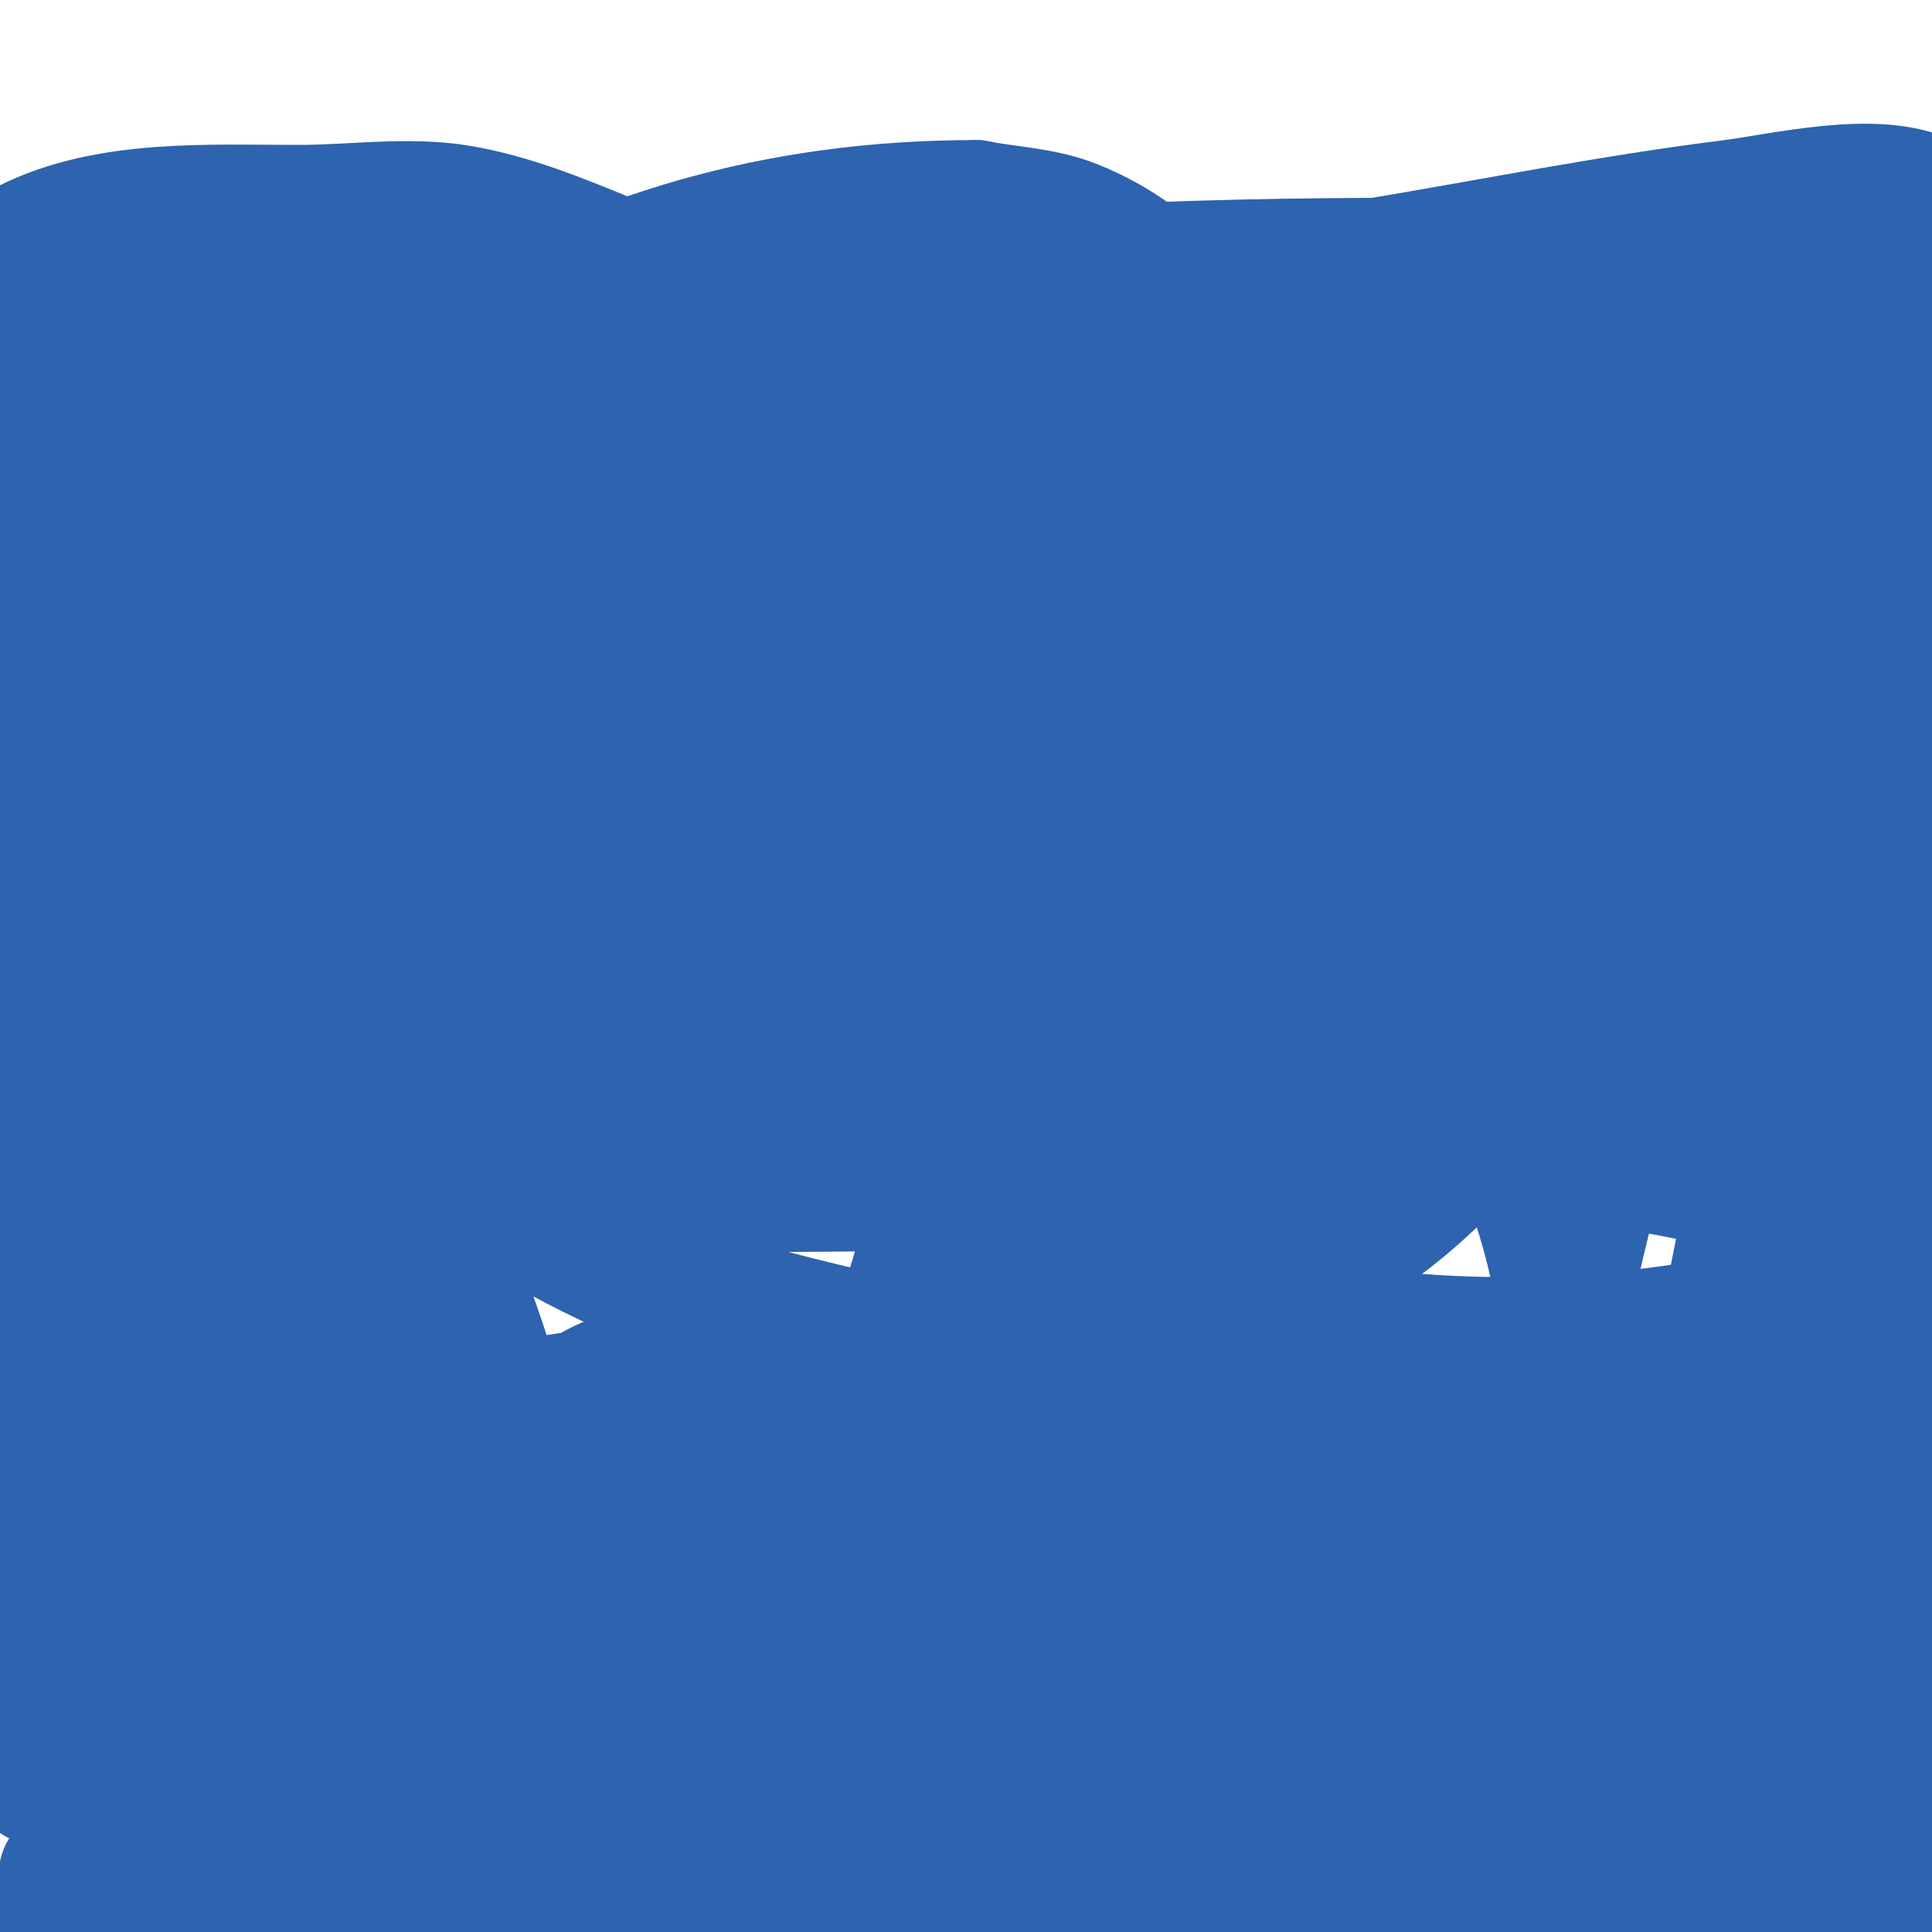 <svg viewBox='0 0 400 400' version='1.1' xmlns='http://www.w3.org/2000/svg' xmlns:xlink='http://www.w3.org/1999/xlink'><g fill='none' stroke='#2d63af' stroke-width='28' stroke-linecap='round' stroke-linejoin='round'><path d='M6,51c16.462,-8.231 37.045,-7 56,-7c10.783,0 22.445,-1.759 33,0c21.907,3.651 41.83,17.783 64,20c41.419,4.142 85.303,-2.217 126,-9'/><path d='M285,55c24.437,-4.073 48.663,-8.958 73,-12c11.091,-1.386 30.494,-6.253 41,-1'/><path d='M397,53c-18.577,5.308 -40.862,2 -60,2c-47.749,0 -95.417,-0.922 -143,4c-25.853,2.674 -51.495,6.064 -77,11c-7.383,1.429 -14.745,3.021 -22,5c-2.341,0.639 -4.698,1.233 -7,2c-0.632,0.211 -2.667,0 -2,0c16.655,0 33.473,3.47 50,5c29.314,2.714 59.567,4.015 89,3c14.008,-0.483 27.991,-1.575 42,-2c6.006,-0.182 11.995,-0.778 18,-1c4.725,-0.175 9.219,-2 13,-2c0.333,0 1,0 1,0c0,0 -2,0 -3,0'/><path d='M296,80c-64.692,-3.805 -129.237,-10.1 -194,-13c-16.098,-0.721 -29.941,-1.535 -46,-1c-5.992,0.2 -13,1 -13,1c0,0 7.335,-0.099 11,0c9.003,0.243 18.007,0.518 27,1c58.335,3.125 117.009,8.013 175,15c20.741,2.499 46.963,6.898 69,8c5.66,0.283 11.339,-0.246 17,0c2.355,0.102 8.667,-0.667 7,1c-1.284,1.284 -6.368,1.939 -7,2c-8.652,0.837 -17.308,2 -26,2c-57.827,0 -115.84,-8.412 -173,-16c-13.365,-1.774 -26.691,-3.842 -40,-6c-11.36,-1.842 -22.656,-4.063 -34,-6c-2.323,-0.397 -4.657,-0.74 -7,-1c-0.663,-0.074 -2.632,0.211 -2,0c16.694,-5.565 44.823,-3.435 62,0c2.695,0.539 -5.292,-1.529 -8,-2c-5.295,-0.921 -10.709,-1.052 -16,-2c-17.052,-3.054 -34,-6.667 -51,-10'/><path d='M47,53'/><path d='M24,69c6,1.333 12.014,2.603 18,4c4.015,0.937 7.968,2.136 12,3c0.652,0.14 2.667,0 2,0c-18.667,0 -37.333,0 -56,0'/><path d='M19,74c23.667,3 47.331,6.021 71,9c23.997,3.021 47.967,6.279 72,9c11.305,1.28 22.687,1.788 34,3c8.016,0.859 15.938,3 24,3c2.333,0 -4.667,0 -7,0c-21.357,0 -42.726,-1.123 -64,-3c-33.7,-2.974 -67.255,-7.59 -101,-10c-12.971,-0.927 -26.384,-4.154 -39,-1c-1.023,0.256 1.952,0.884 3,1c4.98,0.553 10.006,0.584 15,1c11.007,0.917 22.012,1.873 33,3c28.013,2.873 55.925,6.814 84,9c27.615,2.15 55.37,2.054 83,4c43.381,3.055 86.667,7.333 130,11'/><path d='M399,110c-79.356,-2.506 -157.893,-5.476 -237,-12c-11.315,-0.933 -22.761,-0.394 -34,-2c-0.738,-0.105 1.277,-0.819 2,-1c3.298,-0.824 6.623,-1.61 10,-2c5.309,-0.613 10.657,-0.912 16,-1c14.998,-0.246 30.003,0.294 45,0c30.319,-0.594 69.944,-2.62 101,-4c15.333,-0.681 30.661,-1.48 46,-2c4.664,-0.158 14,4.667 14,0c0,-5.426 -10.61,-2.373 -16,-3c-9.324,-1.084 -18.628,-2.479 -28,-3c-34.653,-1.925 -69.376,-2.612 -104,-5c-9.003,-0.621 -17.999,-1.341 -27,-2c-4.998,-0.366 -15,-1 -15,-1c0,0 6,-0.667 9,-1c3.329,-0.37 6.656,-0.799 10,-1c13.326,-0.8 26.655,-1.643 40,-2c23.994,-0.643 47.998,-0.802 72,-1c16.333,-0.135 32.667,0 49,0'/><path d='M393,63c-27.035,-1.126 -54.016,-2.58 -81,-4c-5.659,-0.298 -11.333,0 -17,0c-8.793,0 3.121,-0.49 21,1c5.686,0.474 11.312,1.549 17,2c15.318,1.216 30.667,2 46,3'/><path d='M386,66c-13.382,2.676 1.584,2.833 8,4'/><path d='M395,90c-1.202,1.202 3.48,-0.24 5,-1'/><path d='M394,84c-9.45,0.859 -18.518,2 -28,2c-2,0 -4,0 -6,0c-1.667,0 -6.667,0 -5,0c4.757,0 8.223,-2.823 13,-3c6.67,-0.247 13.333,0.667 20,1'/><path d='M391,89c-15.307,1.701 -30.71,3.544 -46,5c-2.986,0.284 -6,0 -9,0c-3.018,0 -9,-2.018 -9,1c0,1 2.004,0.091 3,0c2.676,-0.243 5.315,-0.897 8,-1c5.996,-0.231 12,0 18,0c6.333,0 12.667,0 19,0'/><path d='M393,101c-50.235,1.116 -98.877,-3.12 -149,-5c-0.245,-0.009 -39.839,1.588 -43,2c-1.032,0.135 -10.802,3.623 -3,5c4.607,0.813 9.347,0.515 14,1c11.35,1.182 22.638,2.935 34,4c31.309,2.935 62.667,5.333 94,8'/><path d='M339,115c-30,-2 -59.986,-4.225 -90,-6c-31.987,-1.892 -63.984,-3.675 -96,-5c-16.323,-0.675 -32.668,-1.403 -49,-1c-10.71,0.264 -21.352,1.817 -32,3c-13.336,1.482 5.033,2.941 6,3c13.014,0.797 26.024,1.728 39,3c36.985,3.626 80.564,9.798 118,12c26.972,1.587 54.006,1.851 81,3c20.007,0.851 40,2 60,3'/><path d='M384,132c-30.667,-1.333 -61.384,-1.789 -92,-4c-66.1,-4.774 -131.835,-14.241 -198,-18c-21.967,-1.248 -44,-0.667 -66,-1'/><path d='M10,119c25.667,1.667 51.296,4.075 77,5c20.653,0.743 41.343,-0.622 62,0c69.034,2.079 137.987,6.32 207,9'/><path d='M398,134c-19.333,-1.333 -38.692,-2.336 -58,-4c-10.01,-0.863 -95.955,-9.804 -109,-12c-16.829,-2.833 -33.184,-8.094 -50,-11c-19.029,-3.289 -24.941,-3 -40,-3c-0.667,0 1.333,0 2,0c3.667,0 7.335,-0.113 11,0c18.004,0.554 35.999,1.348 54,2c27.999,1.014 56.028,1.397 84,3c24.375,1.397 48.667,4 73,6'/><path d='M346,116c-46.023,0 -92.071,-3 -138,-3c-0.667,0 1.333,0 2,0c7,0 14.003,0.192 21,0c17.34,-0.475 34.66,-1.531 52,-2c19.662,-0.531 39.333,-0.667 59,-1'/><path d='M369,95c-88.005,-6.835 -175.755,-12.549 -264,-15c-15.331,-0.426 -30.666,-0.716 -46,-1c-2.666,-0.049 -5.37,-0.438 -8,0c-0.735,0.123 1.257,0.943 2,1c3.656,0.281 7.344,-0.274 11,0c9.691,0.727 19.283,3.13 29,3c15.39,-0.205 30.612,-3.676 46,-4c16.343,-0.344 32.691,0.894 49,2c34.743,2.355 74.354,10 110,10c0.333,0 -0.667,0 -1,0c-3.667,0 -7.341,0.234 -11,0c-12.017,-0.767 -24.001,-1.988 -36,-3c-21.662,-1.827 -87.826,-7.501 -106,-9c-12.748,-1.051 -67.294,-5.337 -79,-6c-2.804,-0.159 -12.707,-0.717 -17,1c-1.116,0.446 1.829,1.73 3,2c3.312,0.764 6.676,1.288 10,2c12.657,2.712 25.322,5.39 38,8c4.675,0.962 9.37,1.842 14,3c2.169,0.542 7.581,1.419 6,3c-1.414,1.414 -4.006,-0.159 -6,0c-6.679,0.534 -13.31,1.638 -20,2c-16.982,0.918 -34.176,0.795 -51,4c-5.673,1.081 -21.64,4.72 -17,14'/><path d='M25,112c3.651,0 6.224,3.266 10,1c6.014,-3.609 8.371,-12.21 0,-15c-9.222,-3.074 -23.07,-3 -33,-3'/><path d='M0,131c18.491,-6.724 31.775,-16.572 45,-31c1.201,-1.31 10.557,-10.886 9,-14c-1.623,-3.247 -18.999,-1.231 -22,-1c-9.842,0.757 -19.635,2.878 -29,6'/><path d='M3,165c4.004,16.016 8.431,31.941 12,48c4.02,18.088 11.524,33.205 32,32c5.686,-0.334 11.729,-2.231 16,-6c22.503,-19.855 44.91,-64.479 46,-95c0.266,-7.456 -0.426,-45 -15,-45c-4.775,0 -15.339,7.461 -16,8c-17.269,14.071 -28.807,34.139 -36,55c-27.601,80.043 0.939,178.768 66,232'/><path d='M180,393c17.613,-32.29 17.973,-62.502 16,-99c-3.47,-64.188 -15.272,-133.216 -51,-188c-31.179,-47.808 -80.922,-74.58 -134,-46'/><path d='M15,327c47.417,9.483 112.344,13.294 151,-22c41.056,-37.486 34.797,-120.368 8,-163c-14.043,-22.341 -29.194,-47.955 -57,-54c-39.112,-8.503 -62.293,35.849 -75,65c-9.331,21.407 -19.802,45.932 -19,70c1.049,31.468 10.031,66.953 19,97c9.266,31.04 19.108,54.108 42,77'/><path d='M173,398c45.328,-38.171 66.011,-85.957 51,-146c-3.153,-12.612 -9.615,-27.071 -17,-38c-4.927,-7.292 -9.995,-14.567 -16,-21c-3.412,-3.655 -7.812,-6.269 -12,-9c-50.698,-33.064 -84.151,22.798 -99,65c-5.904,16.78 -9.528,34.384 -12,52c-4.501,32.069 -7.386,61.071 -1,93'/><path d='M250,374c12.148,-28.346 23.51,-68.596 16,-100c-19.177,-80.196 -126.493,-111.779 -191,-66c-29.107,20.657 -30.493,65.927 -11,93c5.811,8.07 14.592,13.69 23,19c37.791,23.868 91.224,21.272 122,-15c14.827,-17.475 16.487,-39.314 12,-61c-9.401,-45.441 -33.135,-86.09 -72,-112c-25.097,-16.732 -68.578,-40.049 -97,-16c-5.69,4.815 -6.848,13.246 -10,20'/><path d='M42,136c-3.244,29.194 -4.982,59.266 3,88c6.366,22.918 9.891,37.069 24,54c13.689,16.426 26.549,26.862 49,29c42.115,4.011 85.26,-7.295 109,-45c10.264,-16.301 7.899,-35.12 5,-53c-5.057,-31.186 -15.489,-66.278 -48,-79c-11.325,-4.432 -24.814,-1.61 -36,1c-37.628,8.78 -61.052,38.129 -75,73c-13.584,33.959 -9.42,75.374 -2,110c2.411,11.252 3.517,23.027 10,33c16.327,25.118 34.475,38.819 60,53'/><path d='M257,400c73.227,-33.797 88.527,-126.964 42,-189c-44.814,-59.752 -141.539,-72.477 -204,-35c-6.939,4.164 -27.663,28.284 -30,31c-20.588,23.926 -36,45.031 -36,78c0,7.369 0.179,17.053 4,24c21.496,39.084 89.337,43.04 126,27c82.672,-36.169 112.422,-107.31 109,-194c-1.355,-34.339 -9.16,-80.264 -46,-95c-6.312,-2.525 -13.333,-2.667 -20,-4'/><path d='M202,43c-83.474,0 -138.47,43.561 -190,105'/><path d='M9,264c39.686,37.04 82.301,35.462 134,29c43.77,-5.471 85.866,-10.676 126,-30c33.675,-16.214 62.51,-55.395 59,-94c-2.756,-30.317 -38.097,-44.56 -63,-51c-12.216,-3.159 -24.485,-6.391 -37,-8c-10.915,-1.403 -22,-1.319 -33,-1c-44.425,1.288 -114.966,19.589 -126,72c-8.91,42.321 33.255,70.291 67,84c18.581,7.548 38.521,11.226 58,16c43.899,10.76 91.677,17.999 137,14c10.811,-0.954 21.54,-3.107 32,-6c13.26,-3.668 41.338,-24.331 18,-36c-19.756,-9.878 -45.61,-13.322 -67,-15c-18.894,-1.482 -32.501,1.563 -52,4'/><path d='M262,242c-13.476,3.515 -53.606,13.235 -34,38c3.974,5.02 9.763,8.315 15,12c3.787,2.665 7.659,5.388 12,7c43.027,15.982 98.389,16.274 118,-32c1.674,-4.12 3.143,-8.555 3,-13c-1.562,-48.432 -60.887,-59.637 -99,-63c-10.962,-0.967 -22.014,-1.646 -33,-1c-16.114,0.948 -56,14.433 -56,36c0,14.166 16.557,26.799 28,32c52.66,23.936 111.918,26.201 167,10'/><path d='M397,220c-9.422,-1.45 -15.487,-3.057 -25,-2c-10.072,1.119 -15.931,8.378 -1,9c6.004,0.25 12,0.667 18,1'/><path d='M390,193c-33.624,-9.34 -69.931,-19.052 -105,-20c-3.814,-0.103 -25.498,-0.502 -29,3c-0.593,0.593 12.202,-2.801 14,-4c4.86,-3.24 23.172,-18.828 16,-26c-7.947,-7.947 -41,-4.428 -50,-1c-1.916,0.73 -18,6.175 -18,12c0,1.7 3.304,0.894 5,1c3.992,0.25 8,0 12,0c13.759,0 27.431,-0.487 41,-3c4.373,-0.81 8.659,-2.035 13,-3c1.979,-0.44 6,1.028 6,-1c0,-4.055 -7.948,-1.85 -12,-2c-19.797,-0.733 -40.441,-1.26 -60,2'/><path d='M223,151c2.427,0 4.585,-1.759 7,-2c3.664,-0.366 7.322,1.167 11,1c11.674,-0.531 23.337,-1.271 35,-2c10.95,-0.684 22.094,-3 33,-3c1.7,0 -3.309,0.831 -5,1c-3.333,0.333 -6.65,1 -10,1c-0.745,0 1.259,-0.918 2,-1c2.319,-0.258 4.667,0 7,0c8.282,0 14.827,0.362 23,-1c20.775,-3.462 39.776,-5 61,-5c1.202,0 -2.039,1.279 -3,2c-2.234,1.675 -5.467,1.987 -8,3c-2.357,0.943 -4.547,2.346 -7,3c-1.431,0.382 -26.975,3 -13,3'/><path d='M356,151c8.583,-1.561 17.295,-2.42 26,-3'/><path d='M393,156c-7.812,1.562 -20.867,8 -28,8c-1.667,0 2.419,-2.473 4,-3c1.924,-0.641 4.091,-0.318 6,-1c7.794,-2.784 13.835,-5.959 22,-8'/><path d='M391,152c-10.034,0.557 -20.087,1.348 -30,3c-4,0.667 -8.032,1.165 -12,2c-2.375,0.5 -4.631,1.474 -7,2c-0.651,0.145 -2.471,0.471 -2,0c7.76,-7.76 27.11,-3.11 35,-11c0.471,-0.471 -1.338,-0.083 -2,0c-2.012,0.251 -3.978,0.844 -6,1c-2.326,0.179 -4.683,-0.273 -7,0c-12.708,1.495 -25.127,6 -38,6c-1.374,0 2.652,-0.73 4,-1c2.288,-0.458 4.698,0.384 7,0c0.182,-0.03 5,-2.631 5,-2c0,2.024 -8.016,3.079 -14,4c-14.167,2.18 -28.639,5 -43,5'/><path d='M281,161c-1.333,0.333 -2.626,1 -4,1c-1.374,0 2.634,-0.848 4,-1c4.743,-0.527 9.269,-2.369 14,-3c9.794,-1.306 20.106,-1 30,-1c11.775,0 -2,6 -2,6c0,0 8.927,0.338 14,0c5.688,-0.379 26.921,-4.693 32,-3c3.124,1.041 9.389,3 13,3'/><path d='M382,163c0,14.195 -7.039,29.039 -17,39c-4.696,4.696 -10.101,8.201 -13,14c-0.333,0.667 -1,2 -1,2c0,0 4.015,-4.654 6,-7c2.455,-2.901 4.821,-5.886 7,-9c9.461,-13.515 13.026,-31.249 18,-47c1.462,-4.628 2.723,-9.318 4,-14c0.472,-1.732 2,-6.795 2,-5c0,17.606 -7.572,37.174 -12,54c-7.256,27.574 -12.407,55.036 -18,83'/><path d='M358,273c-5.874,37.203 -10,74.348 -10,112c0,2.749 1.37,-5.324 2,-8c0.779,-3.309 1.441,-6.647 2,-10c2.542,-15.253 3.956,-30.672 6,-46c5.435,-40.765 6.893,-81.917 9,-123c0.479,-9.345 0.967,-18.7 2,-28c0.268,-2.412 -0.427,-7 2,-7c1,0 0.11,2.006 0,3c-0.224,2.015 -0.908,3.974 -1,6c-0.242,5.328 0.266,10.673 0,16c-0.767,15.347 -2.488,30.643 -3,46c-1.659,49.769 -4.245,99.207 -3,149'/><path d='M384,398c1.055,-40.071 3.595,-79.894 4,-120c0.273,-26.999 -0.72,-54.01 0,-81c0.862,-32.32 2.941,-64.734 5,-97c0.806,-12.621 3,-25.391 3,-38c0,-1.333 0.3,2.701 0,4c-0.783,3.391 -2.271,6.597 -3,10c-1.275,5.948 -2,12 -3,18c-2.199,13.197 -7.169,42.307 -8,52c-4.34,50.636 0.456,101.829 7,152c2.062,15.806 2.178,17.605 4,34c0.333,3 0.749,5.992 1,9c0.111,1.329 -1.333,4 0,4c2.427,0 1.865,-4.577 2,-7c0.222,-3.994 0.319,-8.013 0,-12c-1.87,-23.371 -6.323,-46.522 -8,-70c-2.745,-38.437 -4.541,-77.468 -3,-116c0.867,-21.669 3,-43.298 3,-65'/><path d='M388,75c-4.551,4.551 -4.962,13.985 -6,19c-4.223,20.413 -8.266,40.187 -10,61c-5.741,68.896 0.909,137.999 3,207'/><path d='M386,388c1.781,-56.995 0.251,-112.44 -7,-169c-1.022,-7.969 -0.663,-53.433 -16,-37c-3.381,3.623 -7.281,6.857 -10,11c-4.336,6.607 -7.39,13.97 -11,21c-2.724,5.304 -6.081,10.355 -8,16c-6.391,18.798 -13.762,55.381 -17,74c-4.103,23.595 -7.063,47.377 -11,71'/><path d='M338,391c7.141,-16.662 13.898,-33.795 22,-50c1.853,-3.705 11.603,-20.715 15,-26c0.901,-1.402 2.075,-2.613 3,-4c0.413,-0.62 1.527,-2.527 1,-2c-4.734,4.734 -6.517,11.726 -11,17c-11.685,13.747 -24.121,26.434 -38,38c-7.722,6.435 -28.429,19.716 -31,30c-1.129,4.514 4.468,3 7,3c6.667,0 13.333,0 20,0c3.667,0 7.333,0 11,0c1.333,0 4,-1.333 4,0c0,1.944 -3.383,1.922 -5,3'/><path d='M352,400c8.306,-1.384 22.655,-1.655 29,-8c0.85,-0.85 -1.815,1.802 -3,2c-5.477,0.913 -8.35,3.294 -14,4c-0.992,0.124 -3,0 -3,0c0,0 0.667,0 1,0c3.801,0 7.313,-2.078 11,-3c5.119,-1.28 12.822,-1.411 18,-4c1.193,-0.596 -2.667,0 -4,0c-2.667,0 -5.336,-0.116 -8,0c-14.003,0.609 -27.997,1.404 -42,2c-45.082,1.918 -89.943,3.096 -135,-1c-6.385,-0.581 -12.638,-2.205 -19,-3c-4.972,-0.622 -15,-1 -15,-1c0,0 4.643,-1 7,-1c7.341,0 14.66,0.876 22,1c12.332,0.209 24.668,0.196 37,0c22.34,-0.355 44.663,-1.455 67,-2'/><path d='M301,386c9.667,-0.333 19.329,-0.841 29,-1c10.665,-0.175 21.336,-0.232 32,0c4.677,0.102 9.327,0.777 14,1c2.331,0.111 4.667,0 7,0c0.667,0 -1.335,-0.051 -2,0c-3.671,0.282 -7.328,0.738 -11,1c-5.662,0.404 -11.324,0.914 -17,1c-30.996,0.47 -62.001,0.27 -93,0c-76.178,-0.662 -150.807,-4.468 -226,-17c-0.329,-0.055 0.702,0.149 1,0c2.108,-1.054 4.645,-1.091 7,-1c6.67,0.257 13.326,0.867 20,1c9.998,0.2 20,0 30,0c33.371,0 66.662,2 100,2c1.374,0 -2.647,0.761 -4,1c-4.642,0.819 -9.301,1.629 -14,2c-7.982,0.63 -16.007,0.523 -24,1c-42.759,2.553 -85.167,6.842 -128,8'/><path d='M17,394c4.333,0 8.667,0 13,0c2,0 6,0 6,0c0,0 -3.668,3.417 -6,4c-3.557,0.889 -7.333,0 -11,0'/><path d='M5,400c2.846,0 14.994,1.503 18,0c1.333,-0.666 -20.094,1.175 -6,0c9.219,-0.768 17.524,-4.052 27,-5c2.985,-0.299 6,0 9,0c1,0 3.707,-0.707 3,0c-6.861,6.861 -41.757,5 -50,5'/><path d='M15,397c42.034,-3.318 83.876,-3.846 126,-5c23.669,-0.648 48.211,-4 72,-4c3.018,0 -5.983,0.911 -9,1c-8.33,0.245 -16.668,0.146 -25,0c-10.67,-0.187 -21.34,-0.492 -32,-1c-38.377,-1.827 -95.899,-7.42 -133,0c-1.307,0.261 2.678,0.172 4,0c6.358,-0.829 12.629,-2.276 19,-3c8.306,-0.944 16.677,-1.213 25,-2c55.678,-5.267 111.305,-10.937 167,-16c6.012,-0.547 11.963,-2 18,-2c4.055,0 12,2 12,2c0,0 -5.984,0.874 -9,1c-5.329,0.222 -10.667,0 -16,0c-16.333,0 -32.667,-0.137 -49,0c-59.053,0.496 -117.95,0 -177,0'/><path d='M16,365c54.688,-1.334 109.303,-2.503 164,-3c19.335,-0.176 38.671,-0.47 58,-1c5.009,-0.137 9.998,-0.706 15,-1c0.666,-0.039 2.667,0 2,0c-59.933,0 -120.127,-4.899 -180,-7c-13.658,-0.479 -27.333,0 -41,0c-10.333,0 -20.667,0 -31,0c-0.667,0 -2,-0.667 -2,0c0,2.067 14.132,1.074 17,1c8.004,-0.205 15.993,-0.917 24,-1c23.999,-0.25 48,0 72,0c53.676,0 107.346,-1.467 161,-3c20.336,-0.581 40.86,0.877 61,-2c0.467,-0.067 -0.531,-0.957 -1,-1c-3.32,-0.302 -6.669,0.121 -10,0c-15.005,-0.546 -30.009,-1.151 -45,-2c-20.344,-1.152 -40.63,-3.46 -61,-4c-29.989,-0.794 -60.001,-0.199 -90,0c-27.486,0.182 -56.219,2 -84,2c-0.333,0 0.667,0.017 1,0c6.334,-0.317 12.658,-0.921 19,-1c20.332,-0.254 40.701,-1.185 61,0c25.43,1.485 50.661,5.384 76,8c61.211,6.321 122.548,11.766 184,15'/><path d='M393,391c-108.34,3.835 -216.596,7.725 -325,9'/><path d='M16,397c118.833,-5.844 238.034,-4.798 357,-6'/><path d='M358,391c-41.672,0 -83.339,-1.042 -125,-2c-12.997,-0.299 -29.808,9.192 -39,0c-1.52,-1.52 13.93,-3.585 18,-4c10.632,-1.085 21.324,-1.501 32,-2c24.993,-1.168 50,-2 75,-3'/><path d='M315,377c-41.667,-1 -83.361,-1.172 -125,-3c-26.716,-1.173 -53.346,-3.839 -80,-6c-22.68,-1.839 -45.378,-3.547 -68,-6c-11.336,-1.229 -29.248,-3.562 -7,-9c11.629,-2.843 57.34,-11.739 69,-13c79.012,-8.542 157.754,-8.835 237,-5'/><path d='M351,326c-56.507,-2.202 -113.457,-5 -170,-5c-1.491,0 2.706,-1.26 4,-2c2.204,-1.259 4.643,-2.057 7,-3c1.116,-0.446 4.075,-1.463 3,-2c-4.185,-2.092 -9.331,-0.699 -14,-1c-26.77,-1.727 -54.207,0.835 -81,2c-6.336,0.275 -12.658,1 -19,1c-4,0 -8,0 -12,0c-1,0 -4,0 -3,0c13.408,0 26.543,-3.224 40,-3c29.679,0.495 59.319,2.588 89,3c8.666,0.12 17.333,0 26,0c7.333,0 14.667,0 22,0c0.667,0 2,0 2,0c0,0 -9.099,1.82 -20,4c-7.309,1.462 -14.597,3.129 -22,4c-26.802,3.153 -32.648,1.528 -60,2c-9.005,0.155 -17.997,0.769 -27,1c-3.999,0.103 -8.014,0.332 -12,0c-1.486,-0.124 2.524,-1.789 4,-2c5.648,-0.807 11.335,-1.32 17,-2c11.002,-1.32 21.976,-2.882 33,-4c11.98,-1.215 24,-2 36,-3'/><path d='M194,316c19,-1.667 38,-3.33 57,-5c21.841,-1.92 46.007,-6 68,-6c0.333,0 -0.668,0.033 -1,0c-3.003,-0.3 -5.99,-0.768 -9,-1c-5.66,-0.435 -11.331,-0.702 -17,-1c-13.332,-0.702 -26.659,-1.524 -40,-2c-72.201,-2.579 -144.773,0 -217,0'/><path d='M27,300c30.08,-2.507 60.161,-5.448 90,-10c5.688,-0.868 11.405,-1.657 17,-3c2.769,-0.665 5.298,-2.099 8,-3c0.447,-0.149 1.447,-0.851 1,-1c-1.783,-0.594 -6.977,0.814 -8,1c-23.333,4.242 -28,22.291 -28,43c0,1.333 0,-2.667 0,-4c0,-4 0.517,-8.034 0,-12c-2.375,-18.206 -8.461,-35 -15,-52c-9.586,-24.923 -18.298,-49.15 -25,-75c-1.747,-6.737 -4.088,-13.308 -6,-20c-0.844,-2.955 0.557,-7.295 -2,-9c-0.784,-0.523 -1.477,1.216 -2,2c-1.491,2.236 -2.695,4.651 -4,7c-4.783,8.609 -8.542,17.778 -12,27'/><path d='M41,191c-8.626,28.754 -16.508,57.525 -26,86c-4.089,12.267 -8.294,24.207 -10,37c-0.102,0.762 -2.432,14 -2,14c3.044,0 3,-19.889 3,-21c0,-18.318 2.992,-24.269 5,-41c1.826,-15.215 0.728,-30.667 3,-46c0.739,-4.99 1.287,-10.006 2,-15c0.573,-4.014 2,-12 2,-12c0,0 -2.266,7.377 -4,12c-3.914,10.437 -7.448,20.758 -12,31'/><path d='M3,96c2.872,0.957 12.393,3.393 14,5c3.35,3.35 -7.83,12.362 -9,14c-6.468,9.055 -7.589,17.822 -3,27c1.039,2.078 8.33,1.186 10,1c7.05,-0.783 22.646,-8.292 26,-15'/><path d='M41,128c-5.033,15.098 -33.265,29.531 -42,47'/><path d='M0,175c14.987,-5.995 27.944,-15.191 42,-23c6.147,-3.415 12.239,-6.968 18,-11c1.592,-1.115 3.383,-1.922 5,-3c0.392,-0.261 1.392,-1.261 1,-1c-8.432,5.621 -15.196,12.63 -22,20c-0.001,0.002 -10.791,10.465 -8,10c6.045,-1.007 11.391,-4.532 17,-7c23.142,-10.182 46.322,-19.661 69,-31c9.675,-4.837 18.86,-10.877 27,-18c1.809,-1.583 6.232,-5.107 4,-6c-14.896,-5.959 -39.362,5.309 -52,12c-12.361,6.544 -21.918,20.27 -3,25'/><path d='M98,142c39.957,7.991 81.666,3.95 122,10c6.723,1.009 13.344,2.613 20,4c2.007,0.418 6,0.62 6,4c0,3.801 -5.623,5.257 -9,7c-7.82,4.036 -15.742,7.958 -24,11c-10.785,3.974 -22.161,6.175 -33,10c-13.42,4.736 -27.58,11.264 -41,16c-3.679,1.299 -7.392,2.514 -11,4c-2.347,0.967 -7,3 -7,3c0,0 5.987,-1.397 9,-2c6.287,-1.257 12.656,-2.072 19,-3c36.868,-5.395 74.782,-7.945 111,-17c0.647,-0.162 -1.338,-0.083 -2,0c-2.012,0.251 -3.996,0.692 -6,1c-10.996,1.692 -21.97,3.545 -33,5c-19.306,2.546 -38.674,4.609 -58,7c-29.01,3.589 -58.099,6.621 -87,11c-3.645,0.552 -19.325,5 -26,5c-1.374,0 2.639,-0.806 4,-1c3.316,-0.474 6.653,-0.854 10,-1c11.993,-0.521 23.997,-0.818 36,-1c34.409,-0.521 68.645,3 103,3'/><path d='M201,218c-6.749,6.749 -18.519,4.898 -28,6c-30.596,3.558 -61.402,5.307 -92,9c-6.693,0.808 -13.337,1.975 -20,3c-6.337,0.975 -12.642,2.171 -19,3c-1.363,0.178 -5.374,1 -4,1c18.812,0 37.292,-5.021 56,-7c40.882,-4.324 81.954,-6.72 123,-9c18.022,-1.001 36.013,-2.501 54,-4c6.016,-0.501 12.014,-1.219 18,-2c1.685,-0.22 5,0.7 5,-1c0,-1.667 -3.333,0 -5,0c-6.667,0 -13.334,-0.097 -20,0c-16.335,0.237 -32.672,0.456 -49,1c-43.138,1.438 -86.398,3.79 -129,11c-10.378,1.756 -20.658,4.043 -31,6c-0.76,0.144 -7.341,0.894 -9,2c-2.732,1.821 5.742,3.593 9,4c7.966,0.996 15.986,1.529 24,2c32.886,1.934 66.064,2.578 99,2c9.338,-0.164 18.695,-0.202 28,-1c2.418,-0.207 4.598,-1.657 7,-2c2.66,-0.38 10.404,0.202 8,-1c-4.77,-2.385 -10.673,0.26 -16,0c-22.982,-1.121 -45.99,-2 -69,-2'/><path d='M141,239'/></g>
</svg>